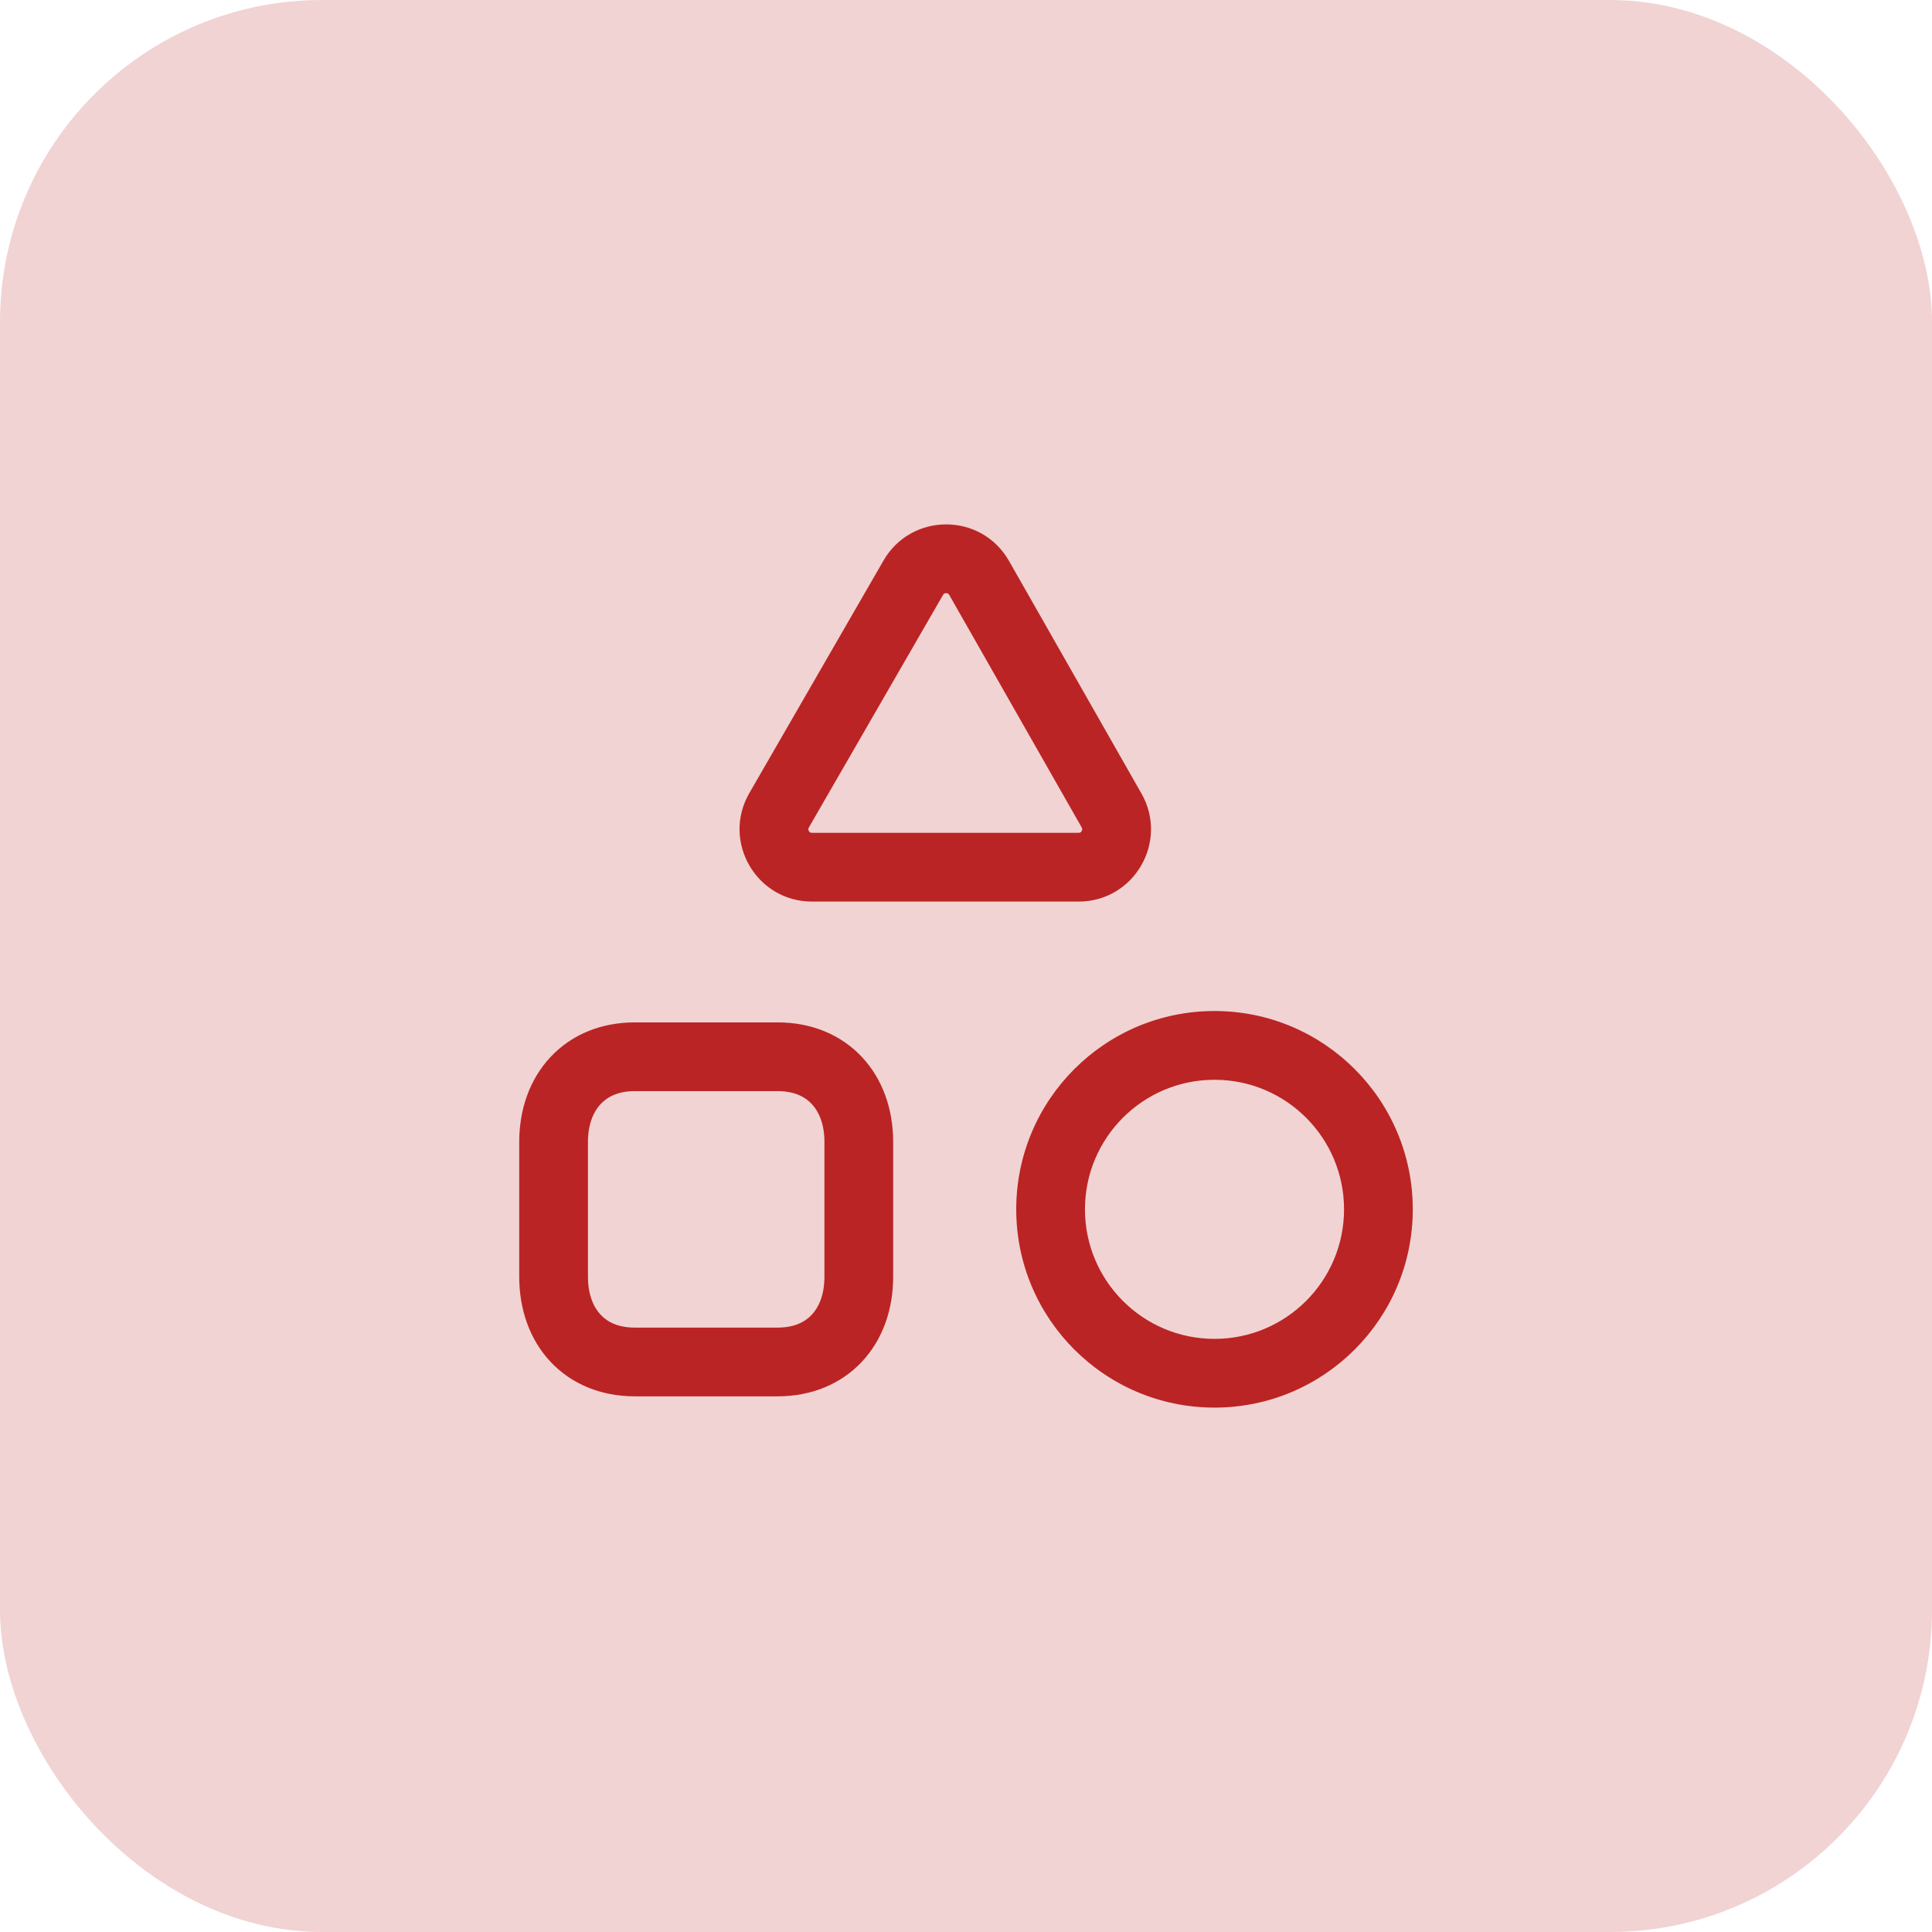 <svg width="80" height="80" viewBox="0 0 80 80" fill="none" xmlns="http://www.w3.org/2000/svg">
<rect width="80" height="80" rx="13.333" fill="#BB2424" fill-opacity="0.2"/>
<path d="M50.29 41.864C54.825 41.865 58.5 45.541 58.5 50.076C58.5 54.61 54.824 58.286 50.29 58.286C45.757 58.286 42.08 54.61 42.08 50.076C42.08 45.541 45.756 41.864 50.29 41.864ZM32.203 42.335C33.589 42.335 34.821 42.835 35.699 43.778C36.567 44.709 36.984 45.959 36.984 47.286V52.866C36.984 54.194 36.567 55.444 35.699 56.376C34.821 57.319 33.589 57.819 32.203 57.819H26.282C24.895 57.819 23.662 57.319 22.784 56.376C21.917 55.444 21.5 54.193 21.5 52.866V47.286C21.5 45.957 21.92 44.708 22.788 43.777C23.666 42.835 24.897 42.335 26.282 42.335H32.203ZM50.29 44.711C47.329 44.711 44.926 47.112 44.926 50.076C44.926 53.038 47.328 55.44 50.29 55.44C53.252 55.44 55.654 53.038 55.654 50.076C55.654 47.112 53.252 44.711 50.29 44.711ZM26.282 45.181C25.602 45.181 25.155 45.412 24.87 45.718C24.574 46.035 24.346 46.549 24.346 47.286V52.866C24.346 53.605 24.573 54.121 24.868 54.437C25.151 54.742 25.599 54.973 26.282 54.973H32.203C32.886 54.973 33.333 54.742 33.617 54.437C33.911 54.121 34.138 53.605 34.138 52.866V47.286C34.138 46.548 33.911 46.034 33.617 45.718C33.333 45.413 32.886 45.181 32.203 45.181H26.282ZM36.584 23.211C37.741 21.21 40.632 21.216 41.779 23.224L47.264 32.856C48.401 34.85 46.963 37.332 44.664 37.332H33.621C31.316 37.332 29.877 34.837 31.027 32.842L36.584 23.211ZM39.177 24.561C39.146 24.56 39.12 24.568 39.101 24.578C39.087 24.586 39.068 24.601 39.048 24.636L33.493 34.264C33.474 34.298 33.471 34.321 33.471 34.338C33.471 34.358 33.478 34.385 33.493 34.412C33.509 34.439 33.529 34.458 33.546 34.468C33.56 34.477 33.582 34.486 33.621 34.486H44.664C44.703 34.486 44.724 34.477 44.738 34.468C44.756 34.458 44.775 34.44 44.791 34.413C44.806 34.386 44.813 34.359 44.813 34.339C44.813 34.322 44.811 34.299 44.792 34.265L39.307 24.636C39.287 24.601 39.268 24.587 39.253 24.579C39.235 24.569 39.209 24.561 39.177 24.561Z" fill="#BB2424"/>
</svg>
